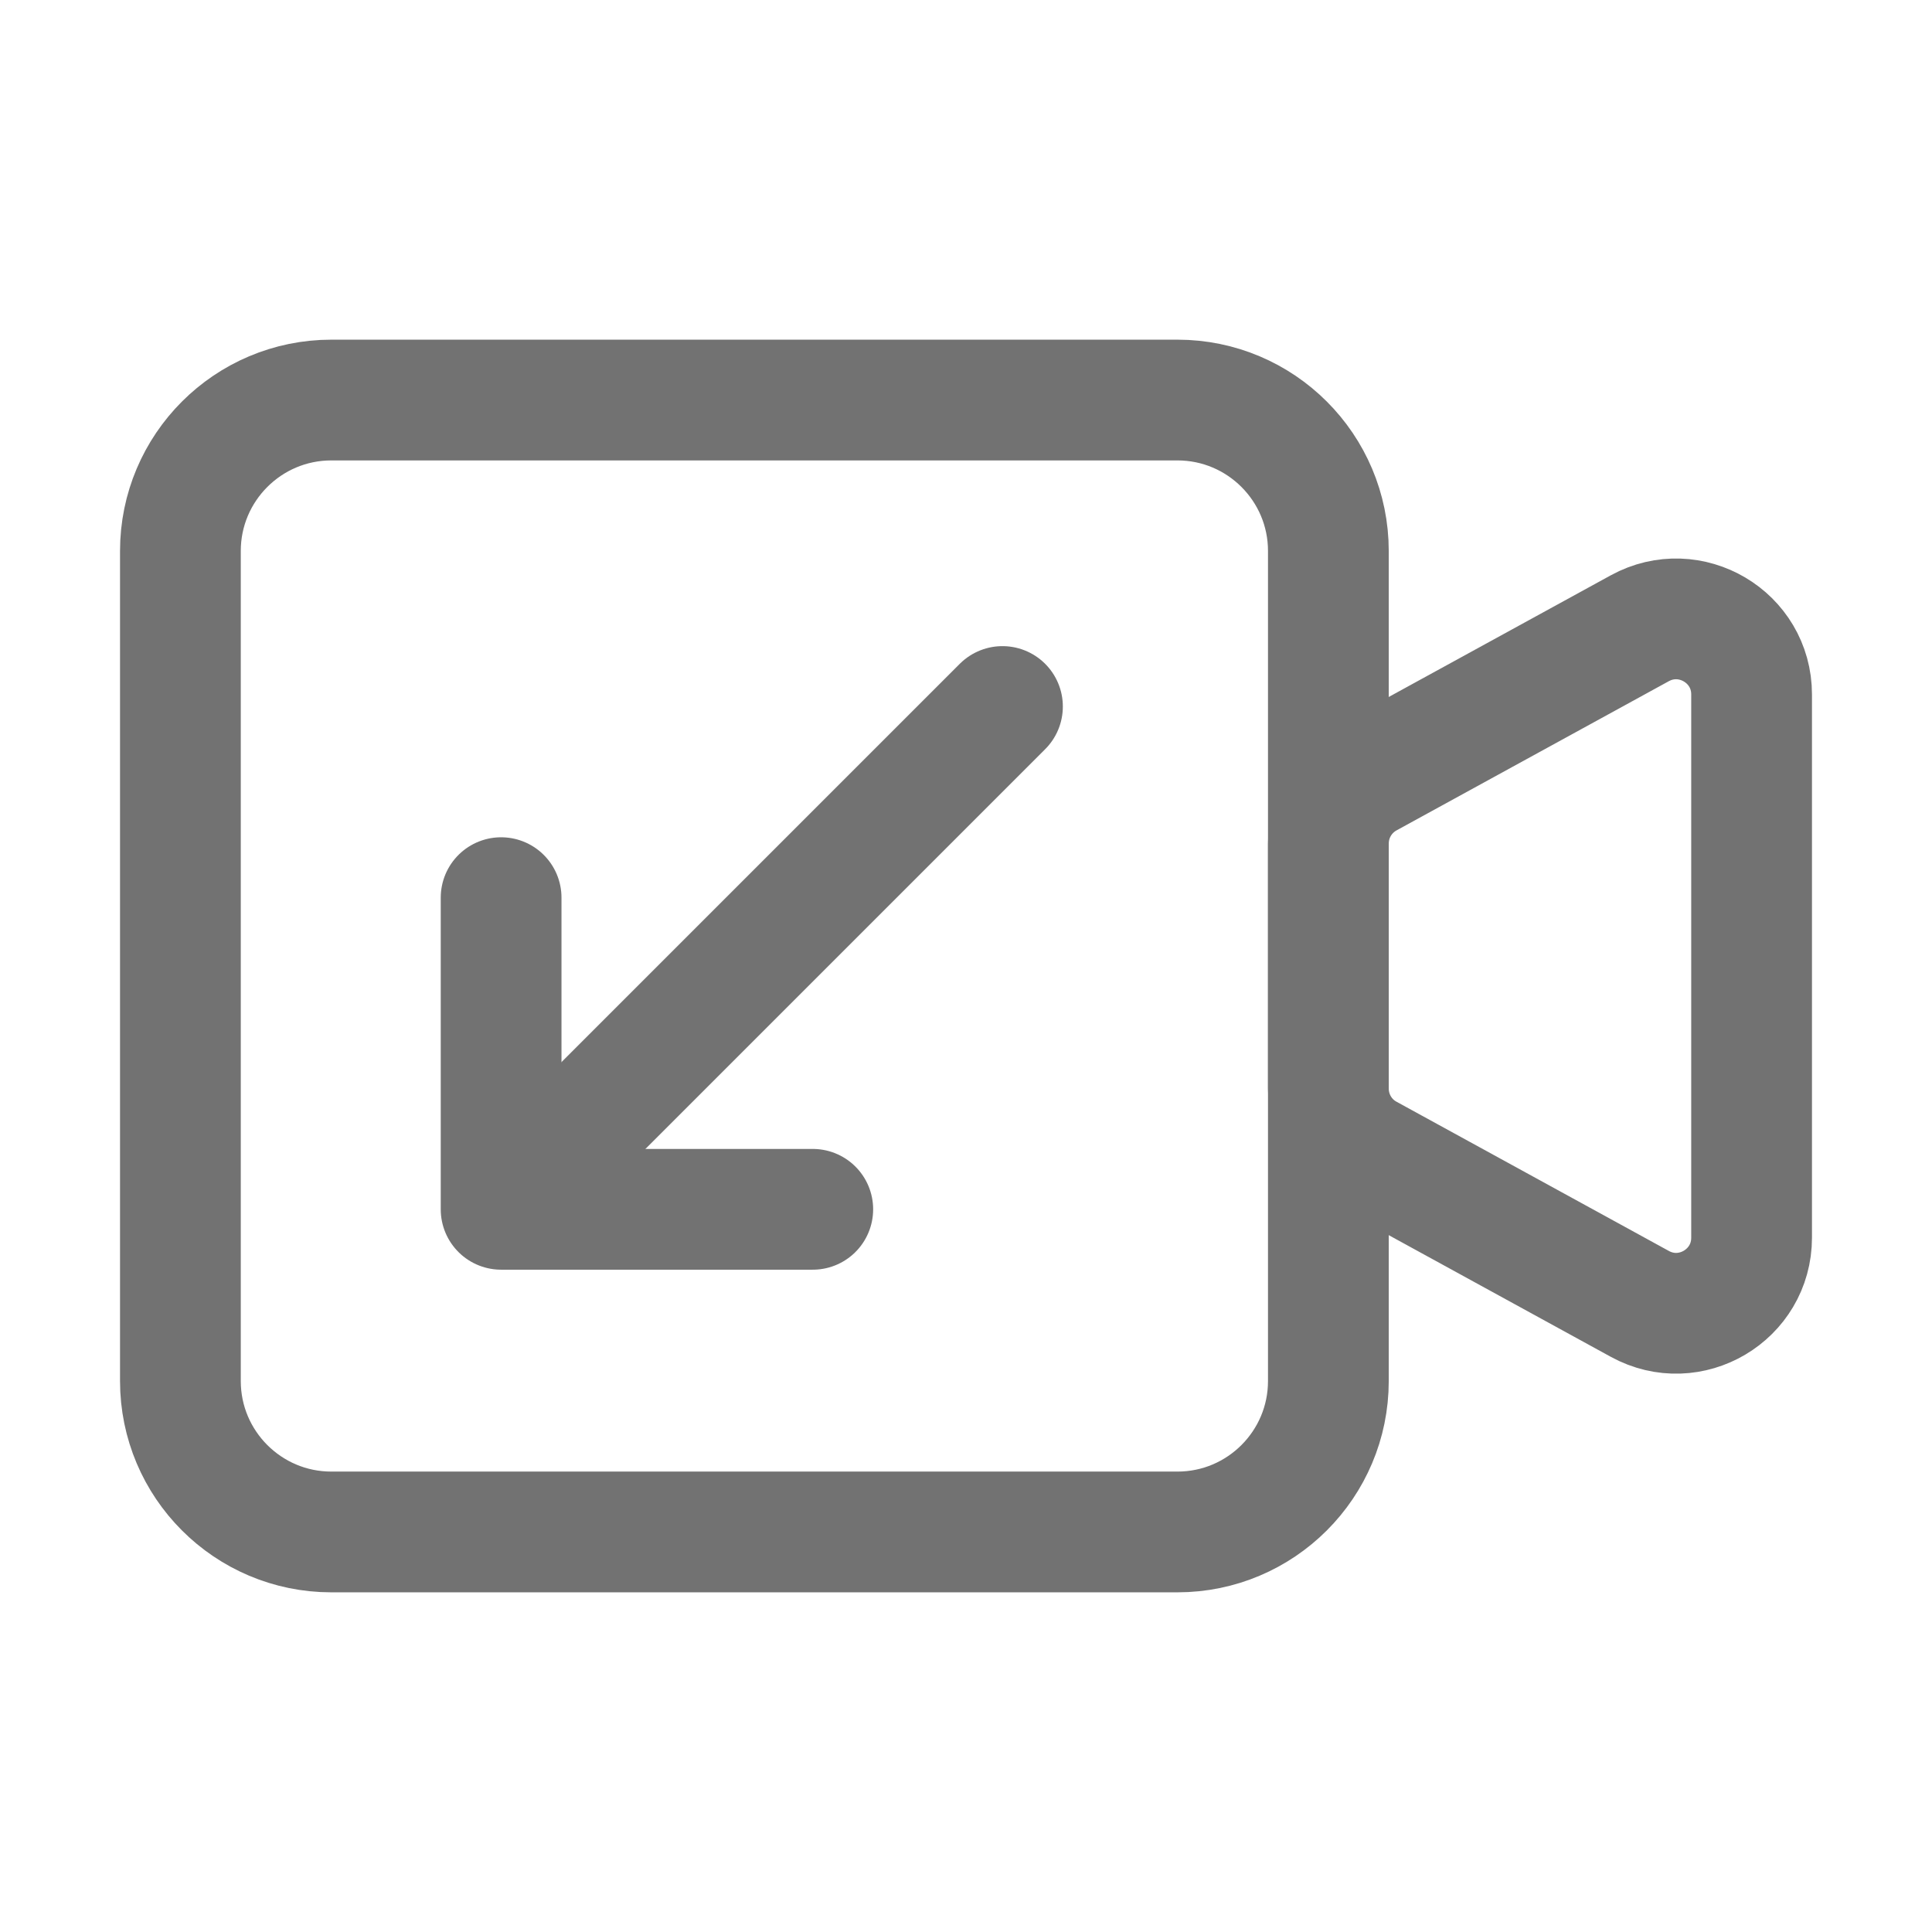 <svg width="16" height="16" viewBox="0 0 16 16" fill="none" xmlns="http://www.w3.org/2000/svg">
<path d="M2.744 12.687C2.054 12.687 1.494 12.127 1.494 11.437V4.563C1.494 3.873 2.054 3.313 2.744 3.313H9.751C10.441 3.313 11.001 3.873 11.001 4.563V11.437C11.001 12.127 10.441 12.687 9.751 12.687H2.744Z" stroke="#727272" stroke-linecap="round" stroke-linejoin="round"/>
<path d="M11.326 9.563C11.125 9.454 11.001 9.243 11.001 9.015V6.986C11.001 6.758 11.125 6.548 11.326 6.438L13.58 5.203C13.997 4.975 14.506 5.276 14.506 5.751V10.25C14.506 10.725 13.997 11.027 13.58 10.798L11.326 9.563Z" stroke="#727272" stroke-linecap="round" stroke-linejoin="round"/>
<path d="M6.731 10.015H4.15V7.434" stroke="#727272" stroke-linecap="round" stroke-linejoin="round"/>
<path d="M8.302 5.851L4.225 9.928" stroke="#727272" stroke-linecap="round" stroke-linejoin="round"/>
</svg>
